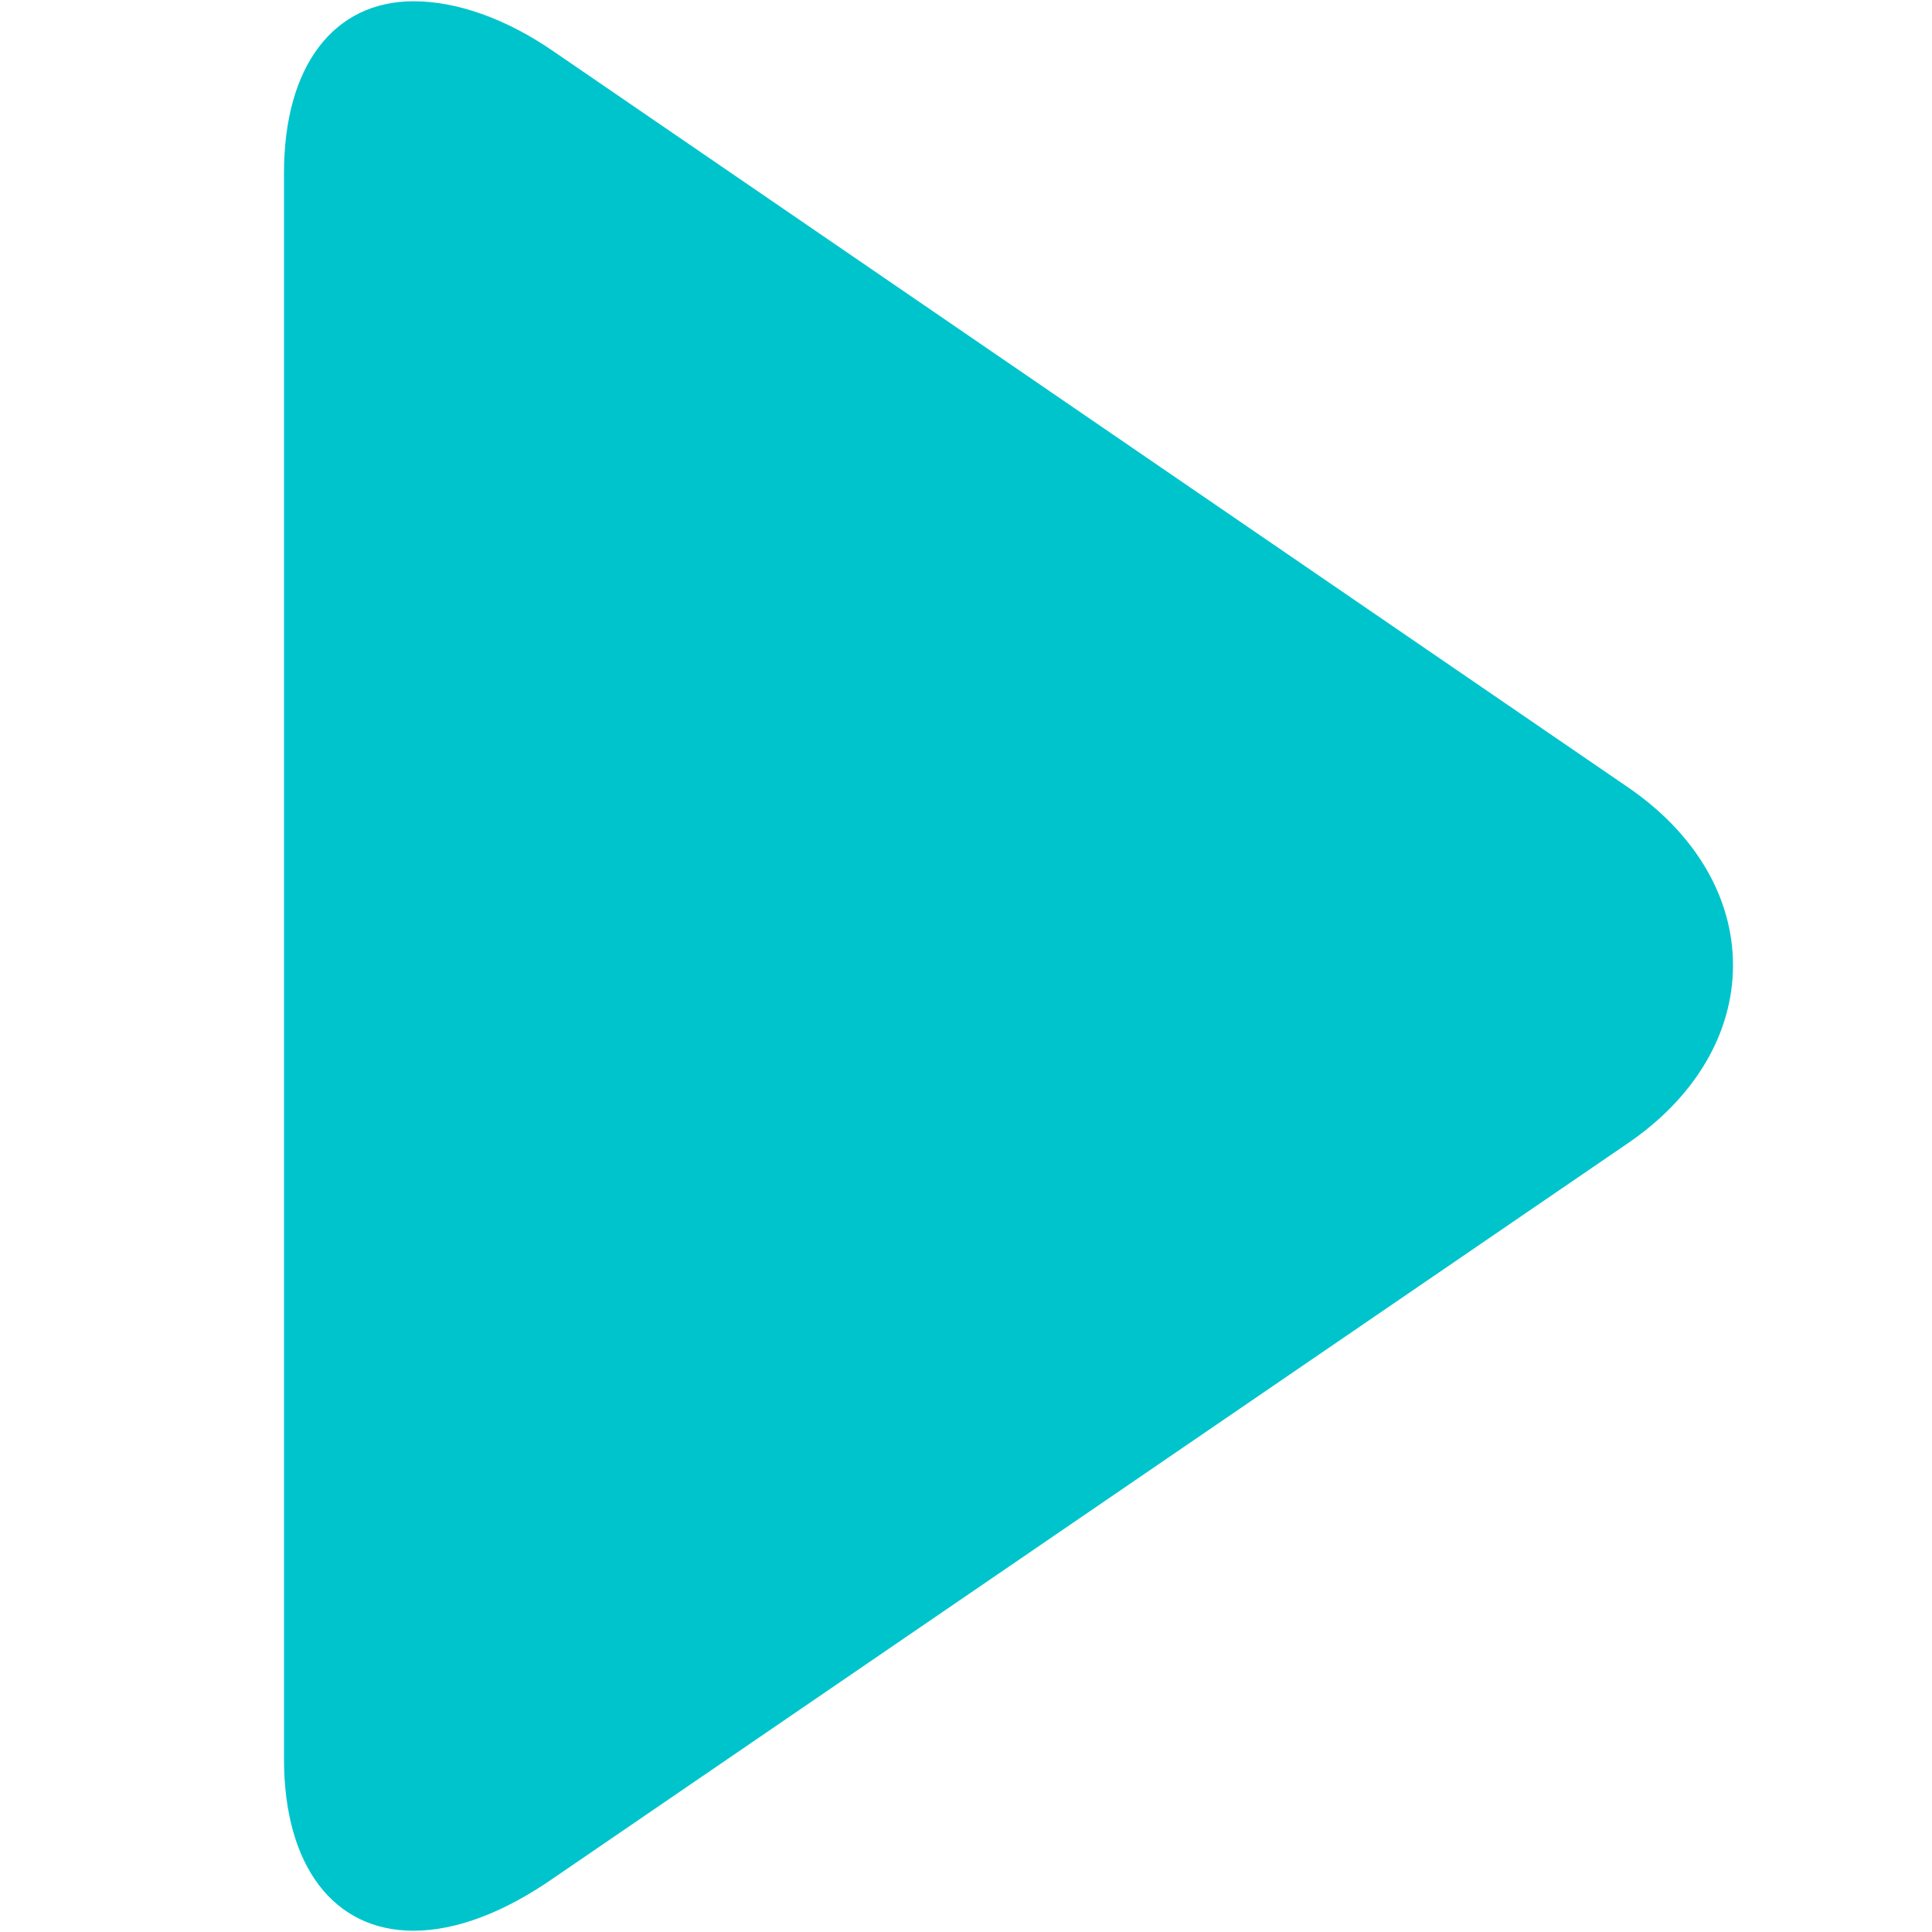 <?xml version="1.0" encoding="UTF-8"?>
<svg xmlns="http://www.w3.org/2000/svg" xmlns:xlink="http://www.w3.org/1999/xlink" width="1000" zoomAndPan="magnify" viewBox="0 0 750 750" height="1000" preserveAspectRatio="xMidYMid meet" version="1.2">
  <defs>
    <clipPath id="afdd814e95">
      <path d="M 110.25 0 L 672.75 0 L 672.75 750 L 110.25 750 Z M 110.25 0 "></path>
    </clipPath>
  </defs>
  <g id="fced5dd907">
    <g clip-rule="nonzero" clip-path="url(#afdd814e95)">
      <path style=" stroke:none;fill-rule:nonzero;fill:#00c4cc;fill-opacity:1;" d="M 160.535 749.512 C 176.906 749.512 195.617 742.496 214.914 729.047 L 631.234 444.289 C 658.133 426.164 672.75 401.02 672.75 374.707 C 672.75 348.395 658.133 323.254 631.234 305.125 L 215.5 20.367 C 196.203 6.918 176.906 0.488 160.535 0.488 C 129.547 0.488 110.25 25.629 110.25 67.145 L 110.25 682.855 C 110.25 724.371 129.547 749.512 160.535 749.512 Z M 160.535 749.512 "></path>
    </g>
  </g>
</svg>
